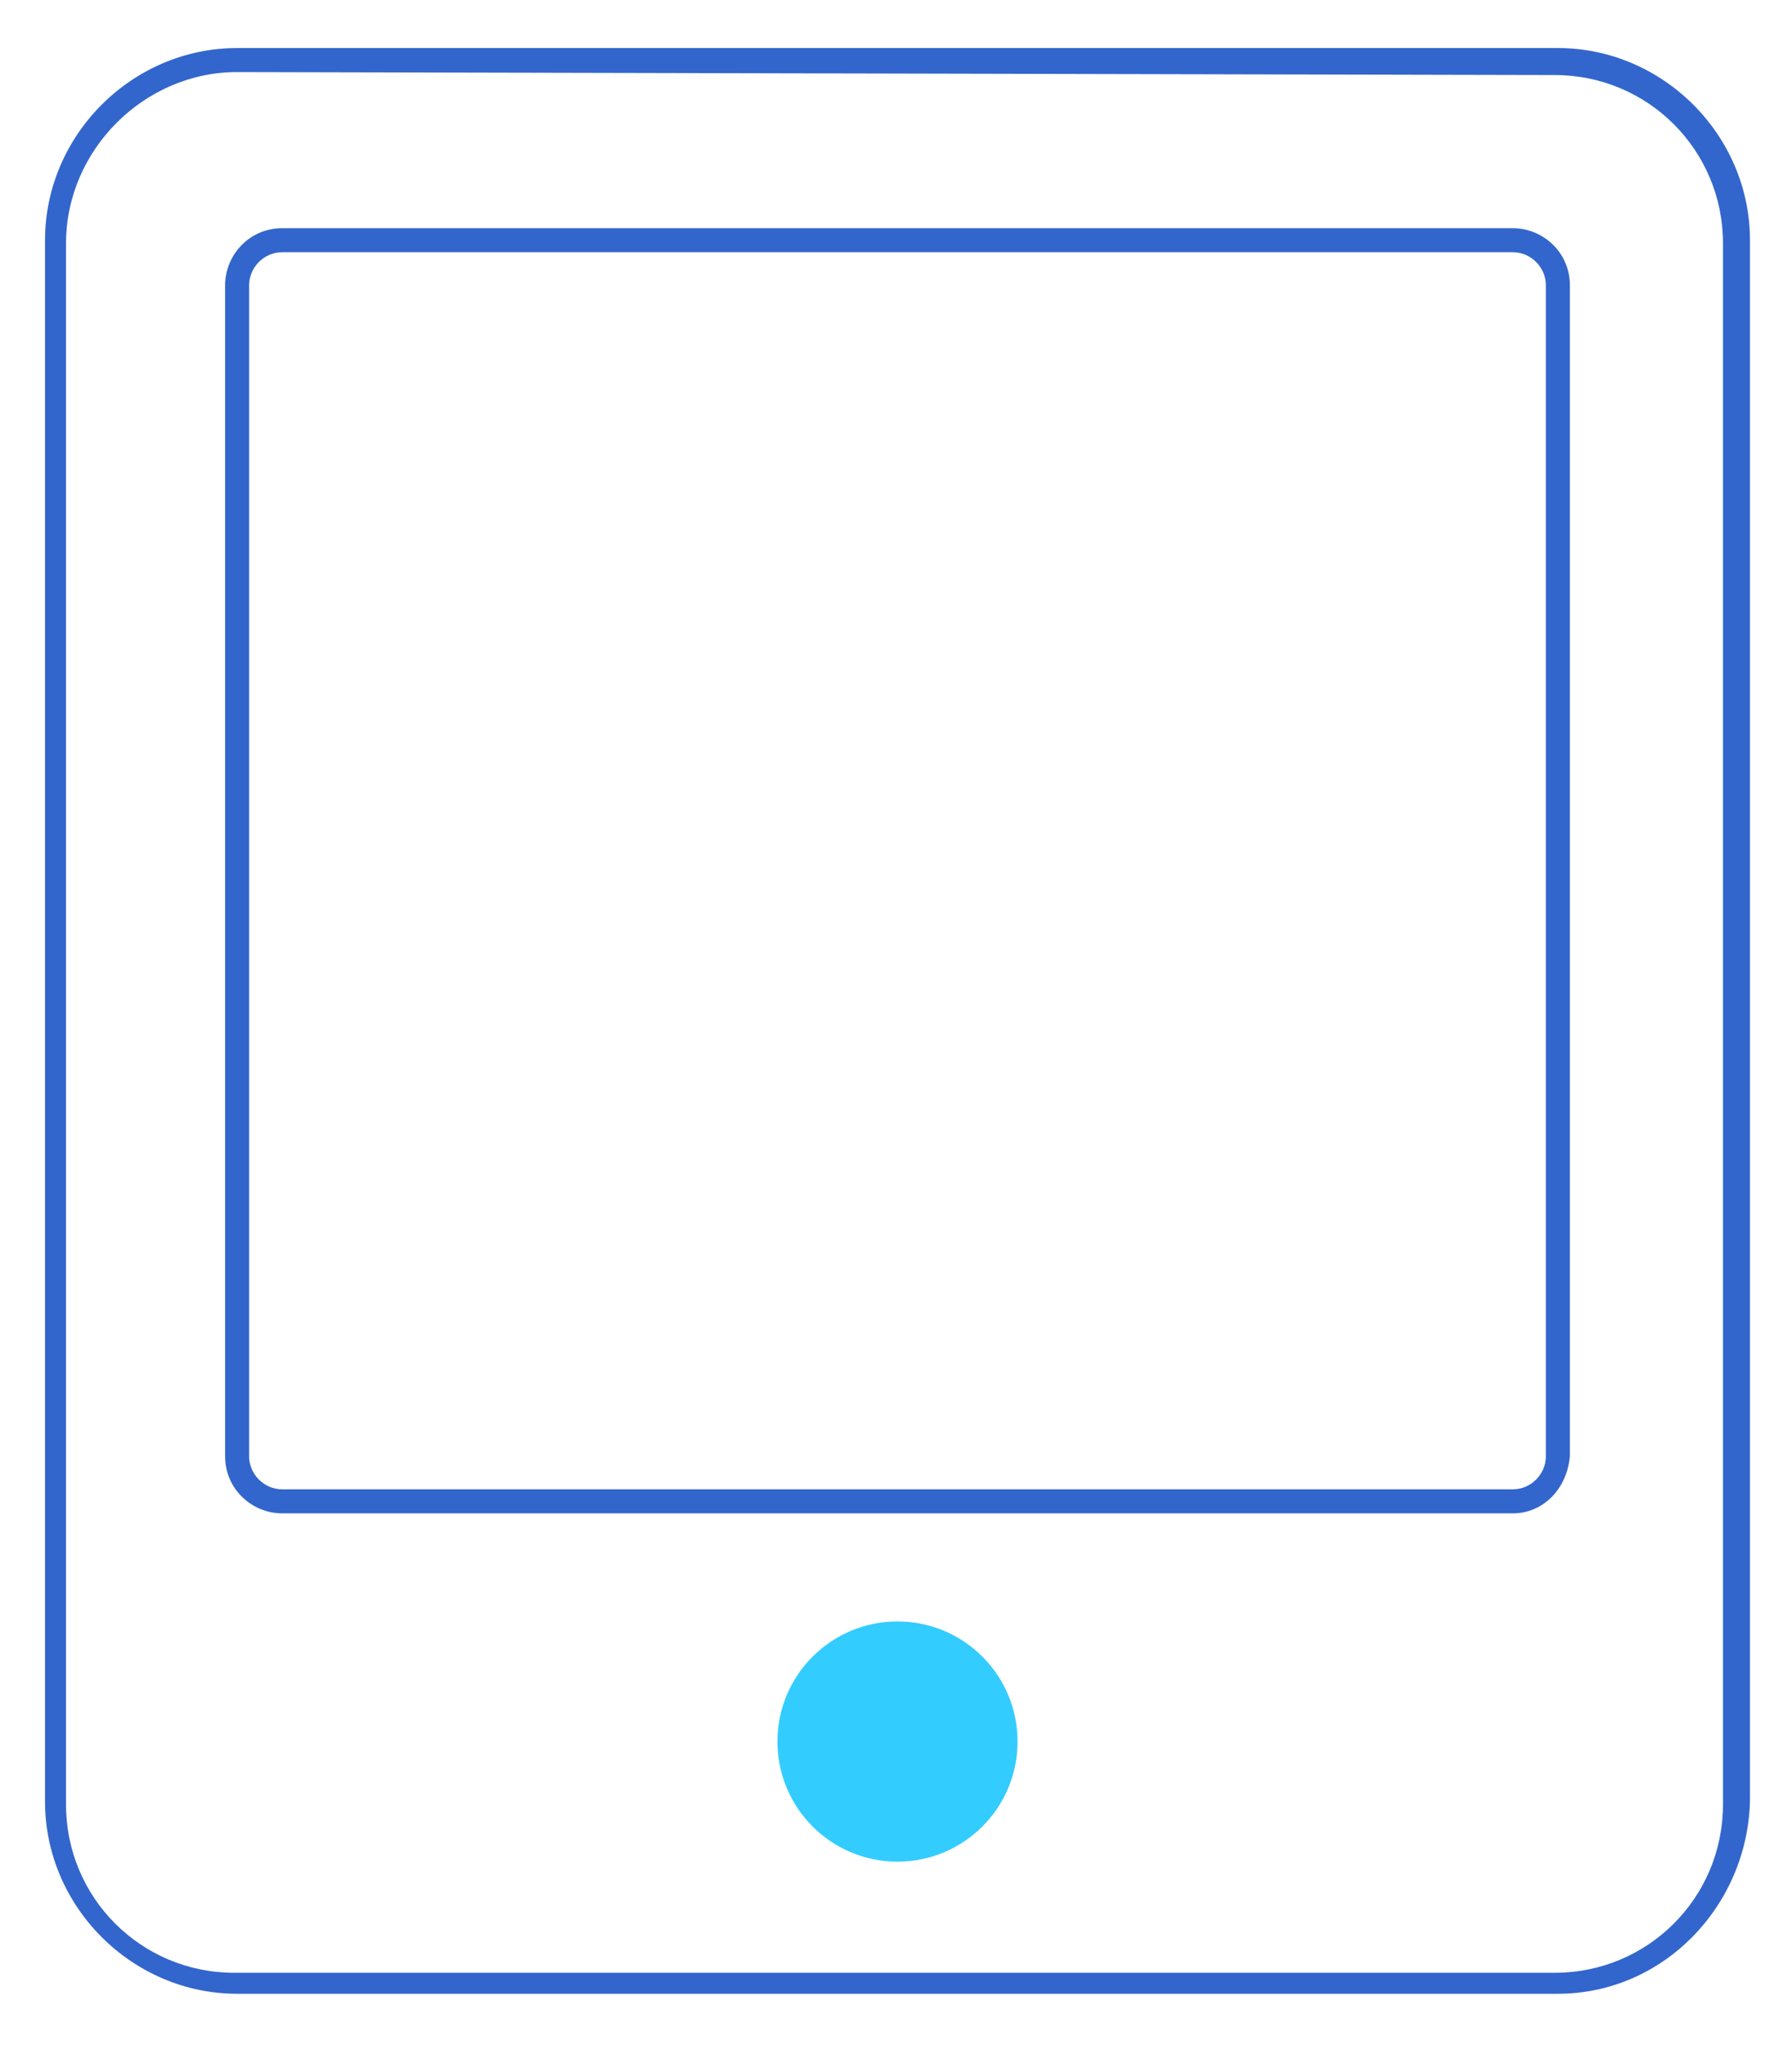 <?xml version="1.0" encoding="UTF-8"?>
<!-- Generator: Adobe Illustrator 26.4.1, SVG Export Plug-In . SVG Version: 6.00 Build 0)  -->
<svg xmlns="http://www.w3.org/2000/svg" xmlns:xlink="http://www.w3.org/1999/xlink" version="1.1" id="Layer_1" x="0px" y="0px" viewBox="0 0 59.7 68.1" style="enable-background:new 0 0 59.7 68.1;" xml:space="preserve">
<style type="text/css">
	.st0{fill:#33CCFF;}
	.st1{fill:#3366CC;}
</style>
<g id="ICONS">
	<g>
		<ellipse class="st0" cx="29.9" cy="58" rx="4" ry="4"></ellipse>
		<path class="st1" d="M51.9,66.4h-44c-3.5,0-6.4-2.9-6.4-6.4V8c0-3.5,2.9-6.4,6.4-6.4h44c3.5,0,6.4,2.9,6.4,6.4v52    C58.2,63.5,55.4,66.4,51.9,66.4z M7.9,2.4C4.8,2.4,2.2,5,2.2,8.1v52c0,3.1,2.5,5.6,5.6,5.6h44c3.1,0,5.6-2.5,5.6-5.6v-52    c0-3.1-2.5-5.6-5.6-5.6L7.9,2.4L7.9,2.4z"></path>
		<path class="st1" d="M50.4,50.4h-41c-1,0-1.9-0.8-1.9-1.9v-39c0-1,0.8-1.9,1.9-1.9h41c1,0,1.9,0.8,1.9,1.9v39    C52.2,49.6,51.4,50.4,50.4,50.4z M9.4,8.4c-0.6,0-1.1,0.5-1.1,1.1v39c0,0.6,0.5,1.1,1.1,1.1h41c0.6,0,1.1-0.5,1.1-1.1v-39    c0-0.6-0.5-1.1-1.1-1.1H9.4z"></path>
	</g>
</g>
</svg>
